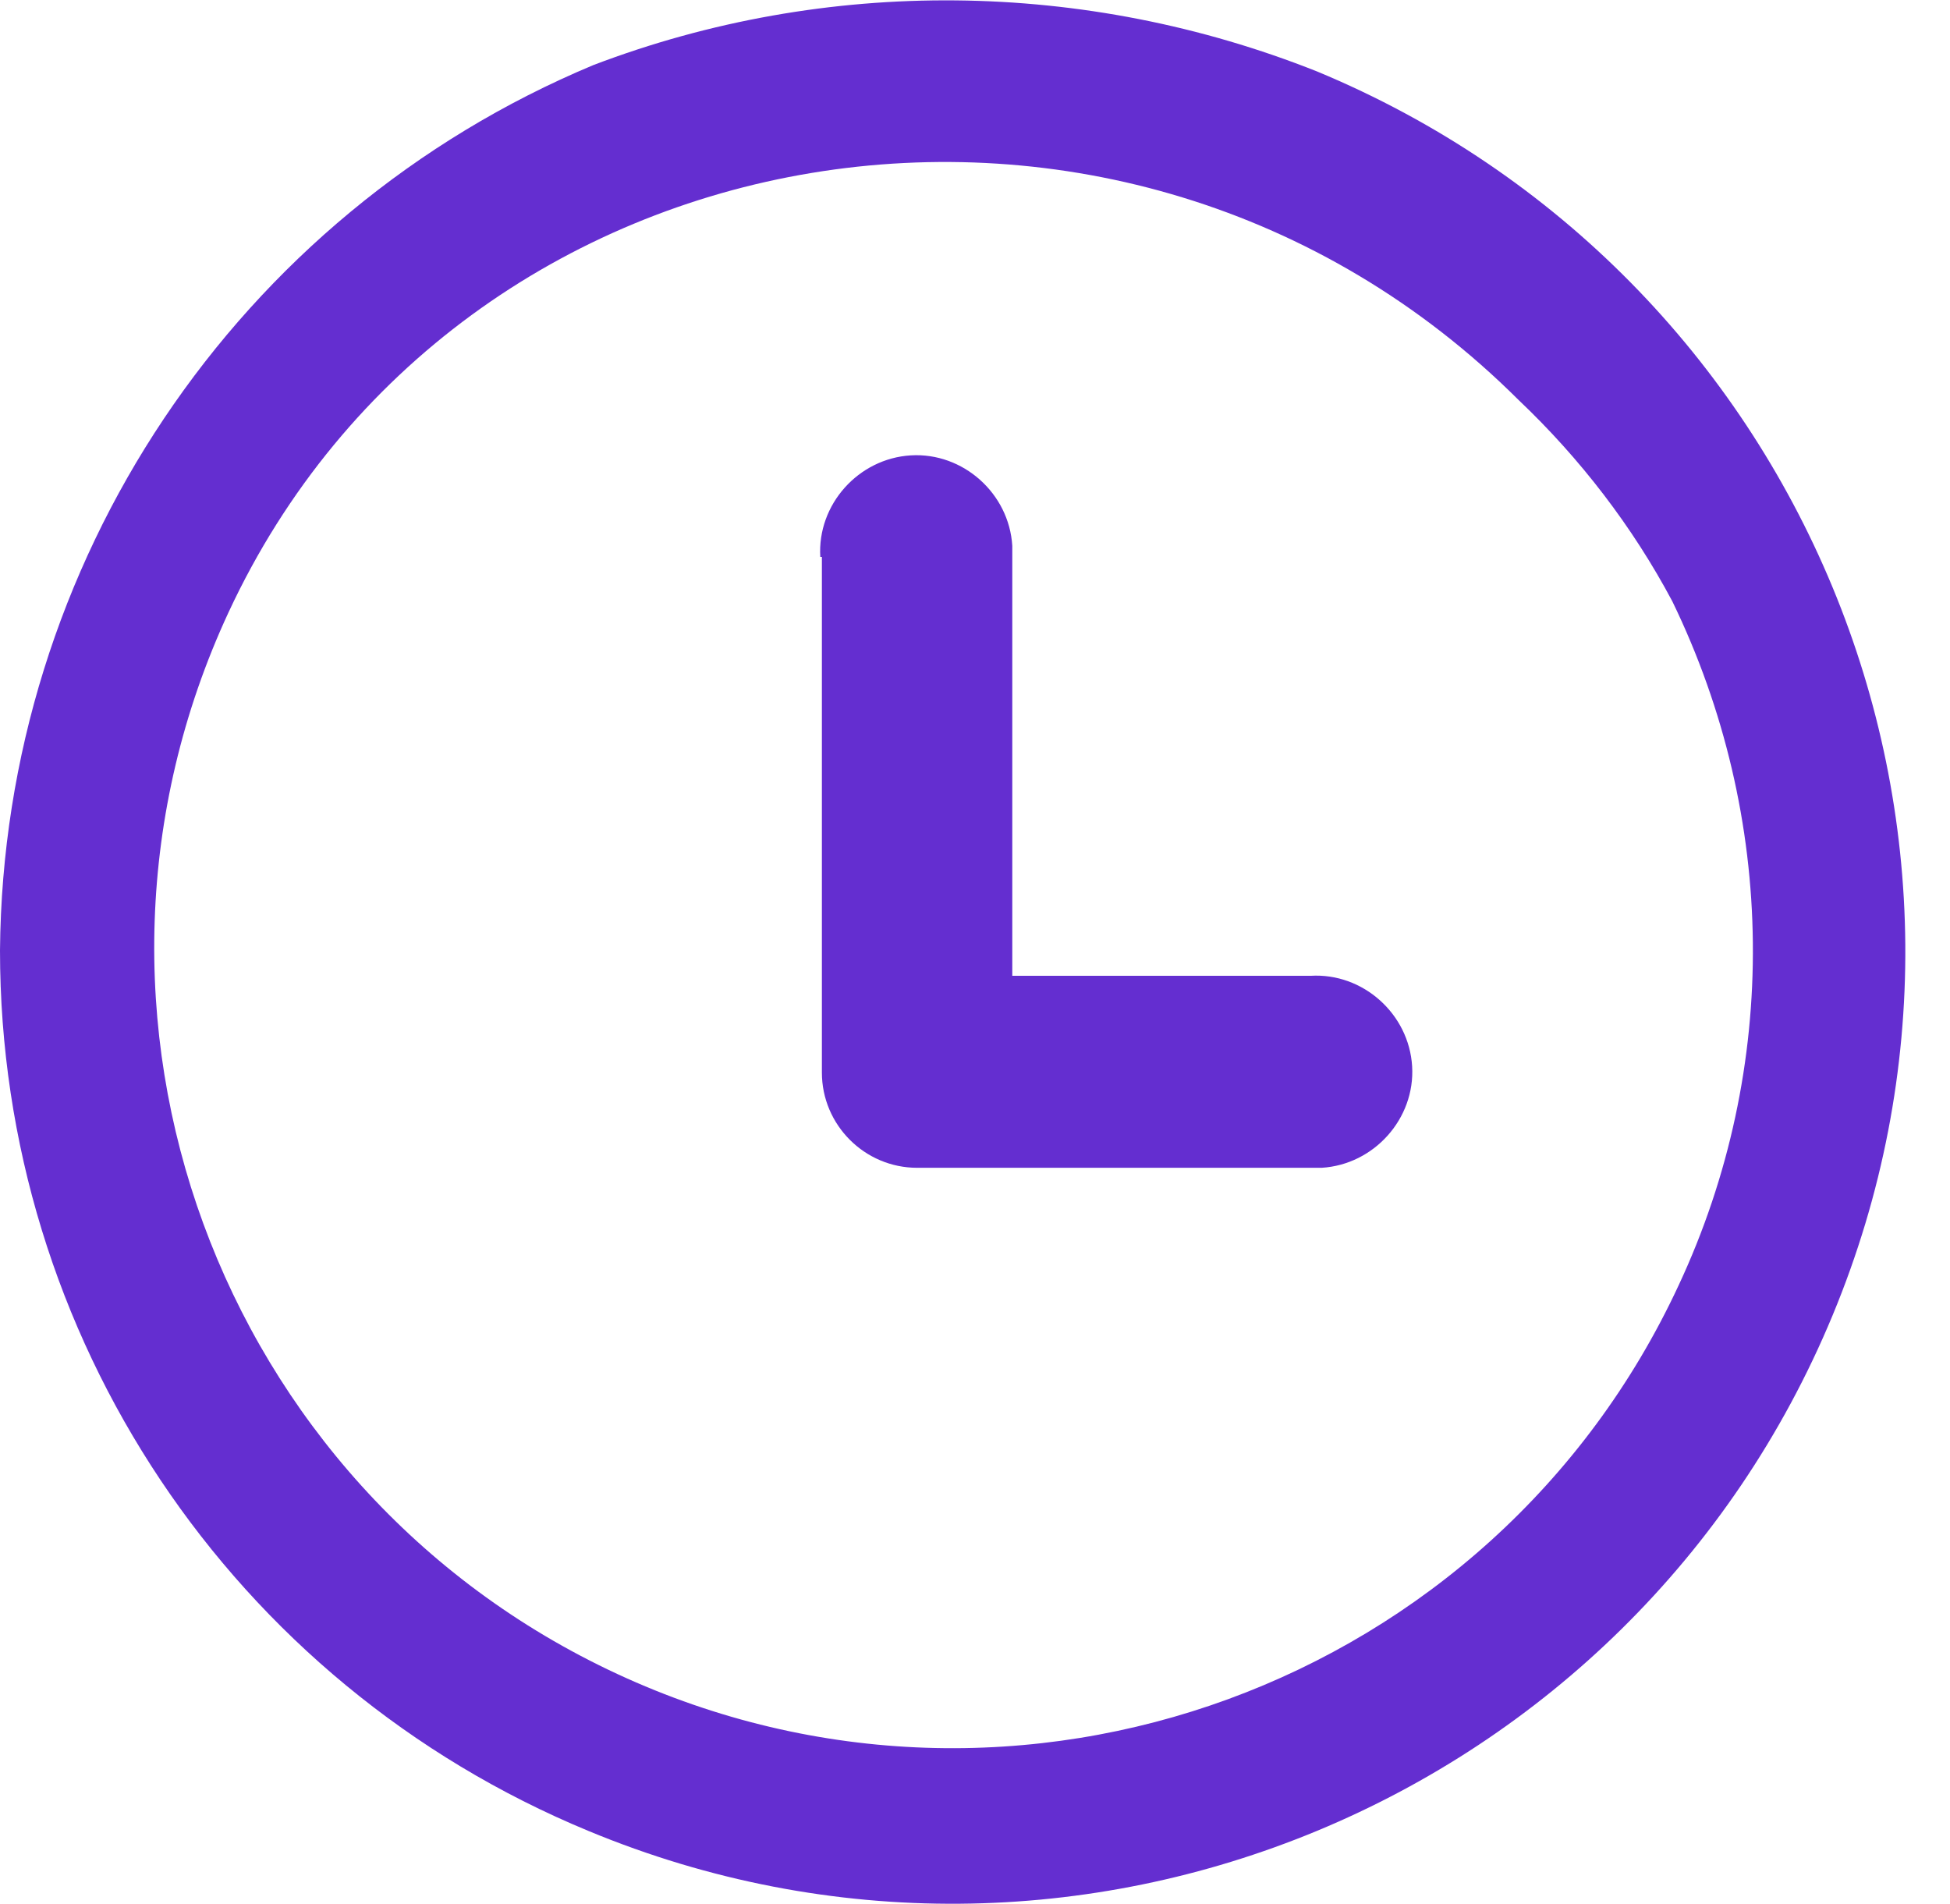 <svg xmlns="http://www.w3.org/2000/svg" data-name="Layer 1" viewBox="0 0 122.9 120"><path fill="#642ed0" d="M51.7 35.1c-.2-3.3 2.4-6.2 5.7-6.4s6.2 2.4 6.4 5.7v27.1h18.8c3.3-.2 6.2 2.4 6.4 5.7s-2.4 6.2-5.7 6.4H57.8c-3.3 0-6-2.7-6-6V35.1ZM83 4.5c30.6 12.7 45.2 47.8 32.5 78.4s-47.8 45.2-78.4 32.5C14.6 106.1 0 84.2 0 59.9.2 35.5 14.9 13.5 37.4 4.1c14.7-5.6 31-5.4 45.6.4m12.7 20.7C70.8.4 28.9 7.4 14.4 38.6c-11.7 25.2-.7 55.2 24.5 66.9s55.2.7 66.9-24.5c6.4-13.7 6.2-29.5-.4-43.1-2.5-4.7-5.8-9-9.7-12.7"/></svg>